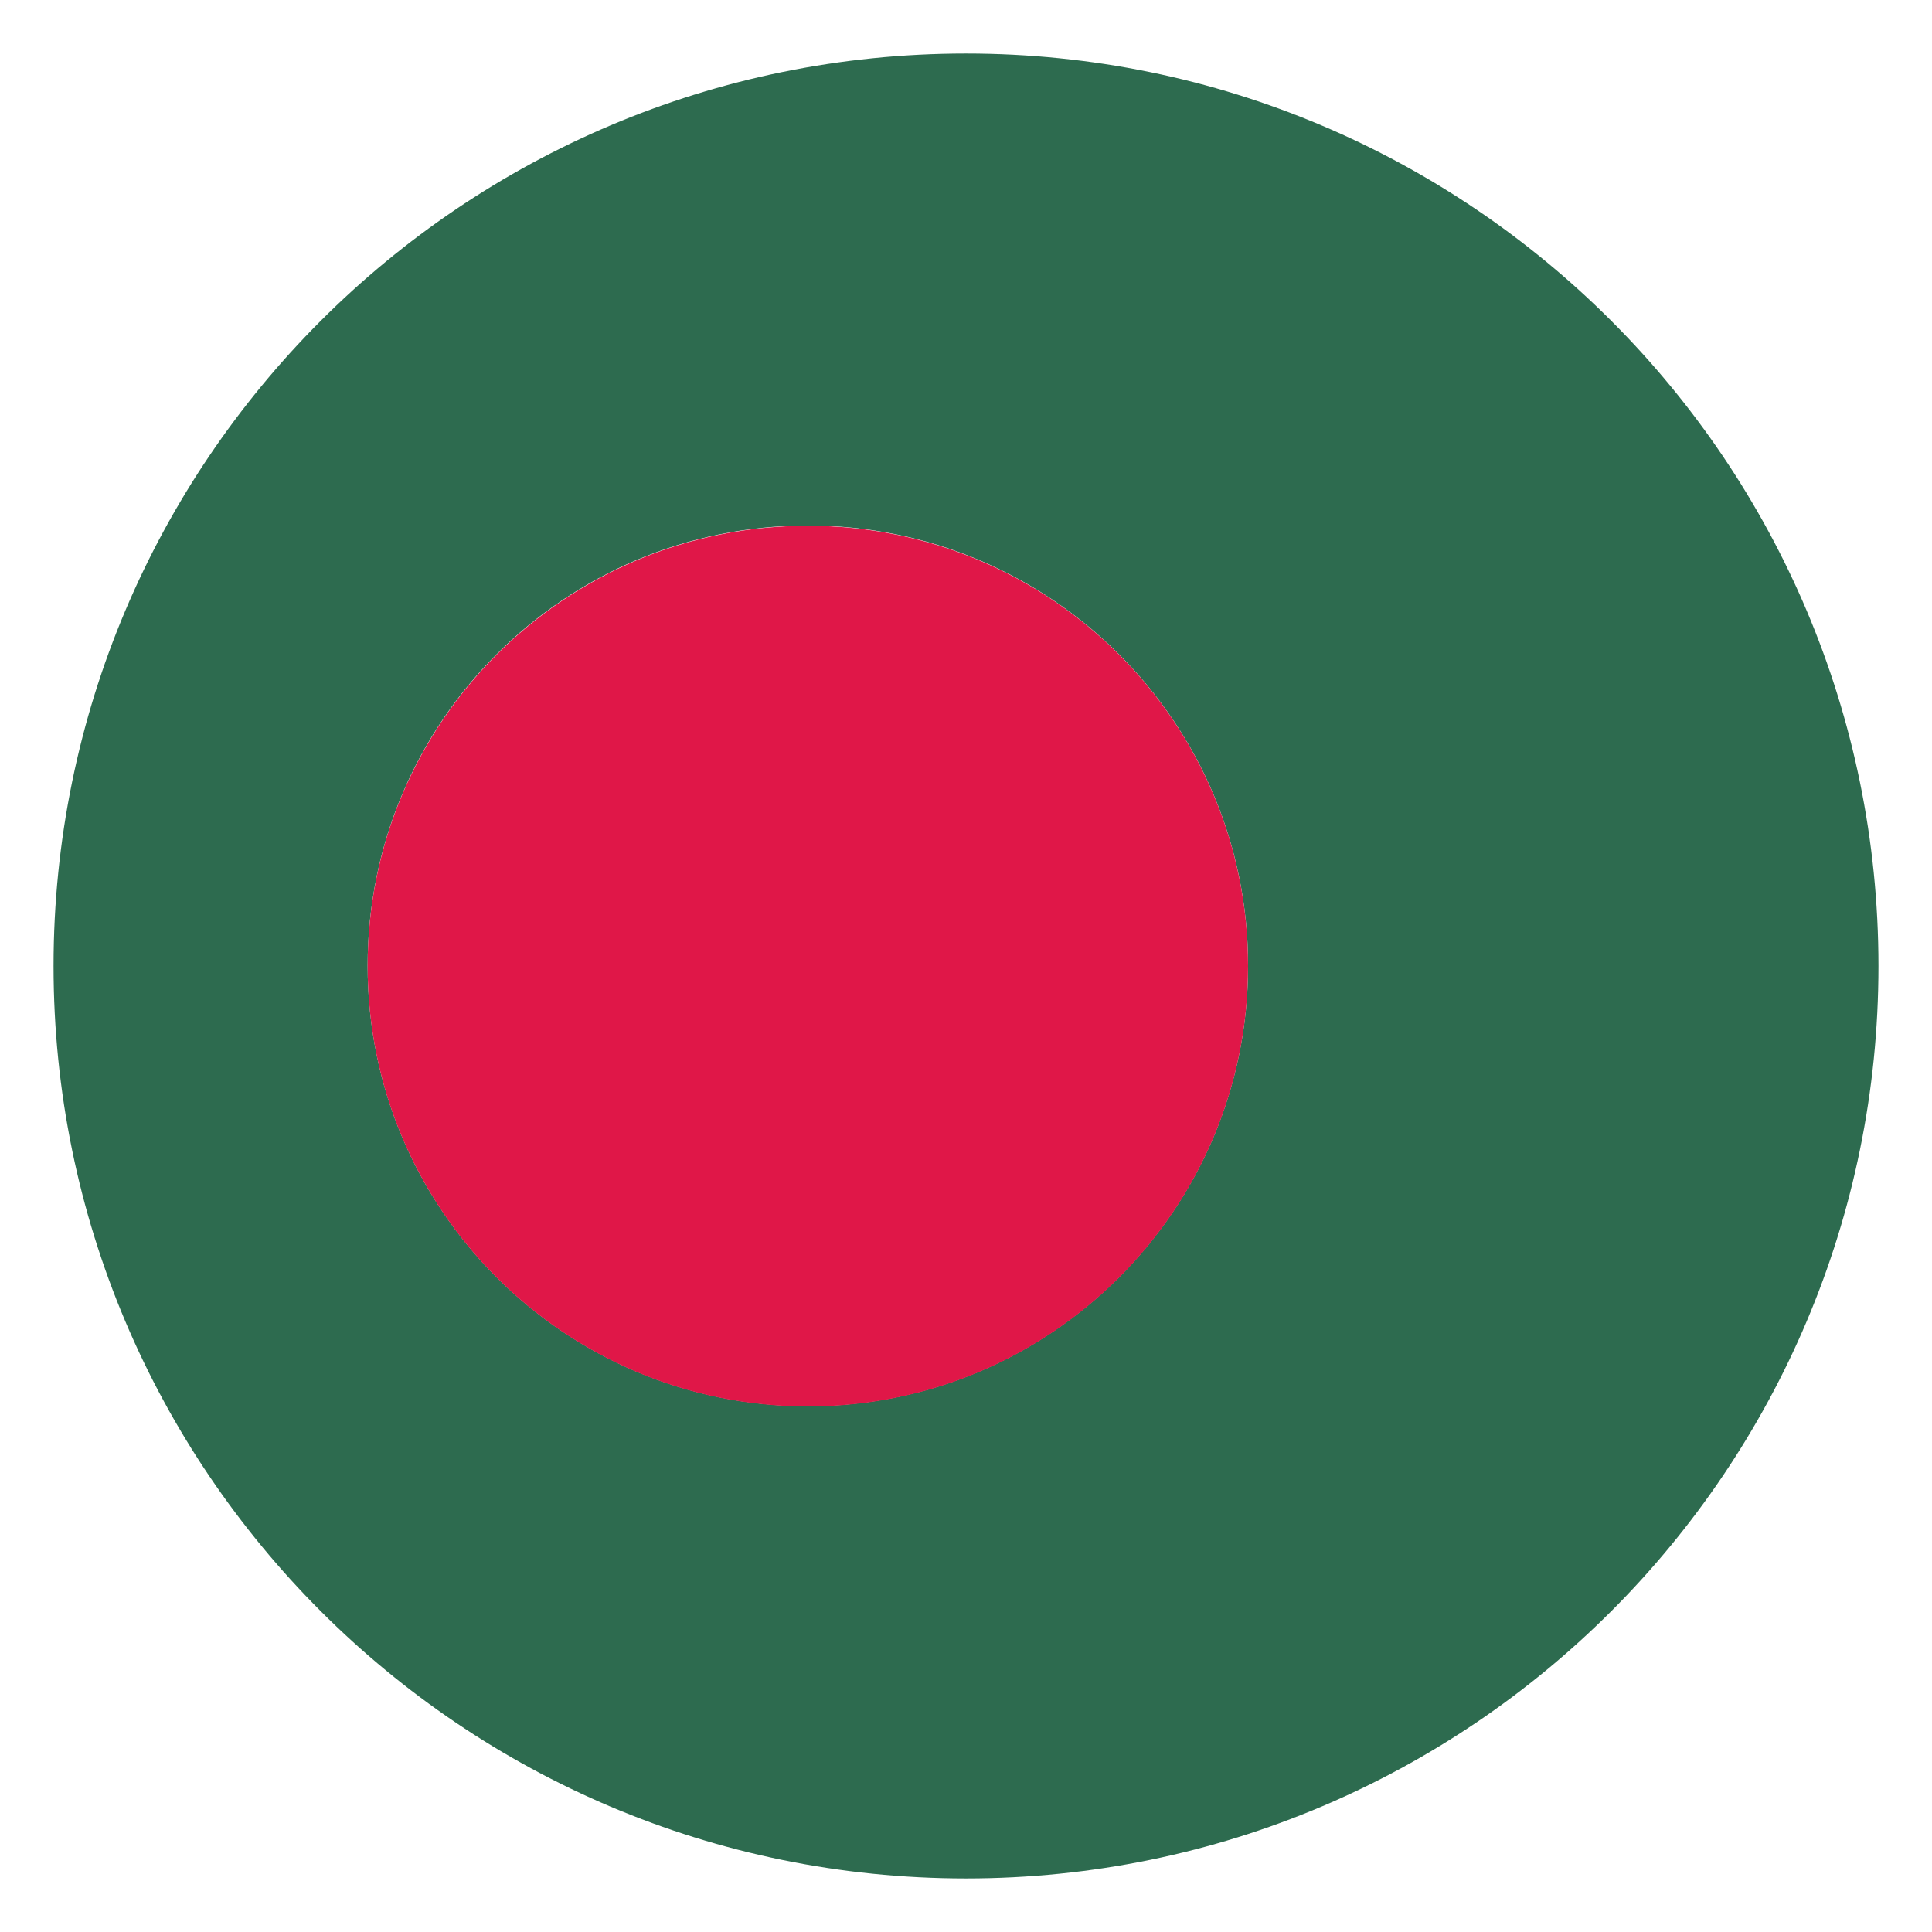 <?xml version="1.0" encoding="UTF-8"?>
<svg id="Layer_1" data-name="Layer 1" xmlns="http://www.w3.org/2000/svg" viewBox="0 0 70 70">
  <defs>
    <style>
      .cls-1 {
        fill: #2d6b4f;
      }

      .cls-2 {
        fill: #e01748;
      }
    </style>
  </defs>
  <g id="Banglades">
    <path class="cls-1" d="M35,1.94C16.74,1.94,1.94,16.74,1.94,35s14.8,33.06,33.06,33.06,33.06-14.8,33.06-33.06S53.26,1.94,35,1.94Zm-5.73,49.01c-8.81,0-15.95-7.14-15.95-15.96s7.14-15.95,15.95-15.95,15.95,7.14,15.95,15.95-7.14,15.96-15.95,15.96Z"/>
    <path class="cls-2" d="M29.27,19.05c-8.81,0-15.95,7.14-15.95,15.95s7.14,15.96,15.95,15.96,15.95-7.14,15.95-15.96-7.14-15.95-15.95-15.95Z"/>
  </g>
</svg>